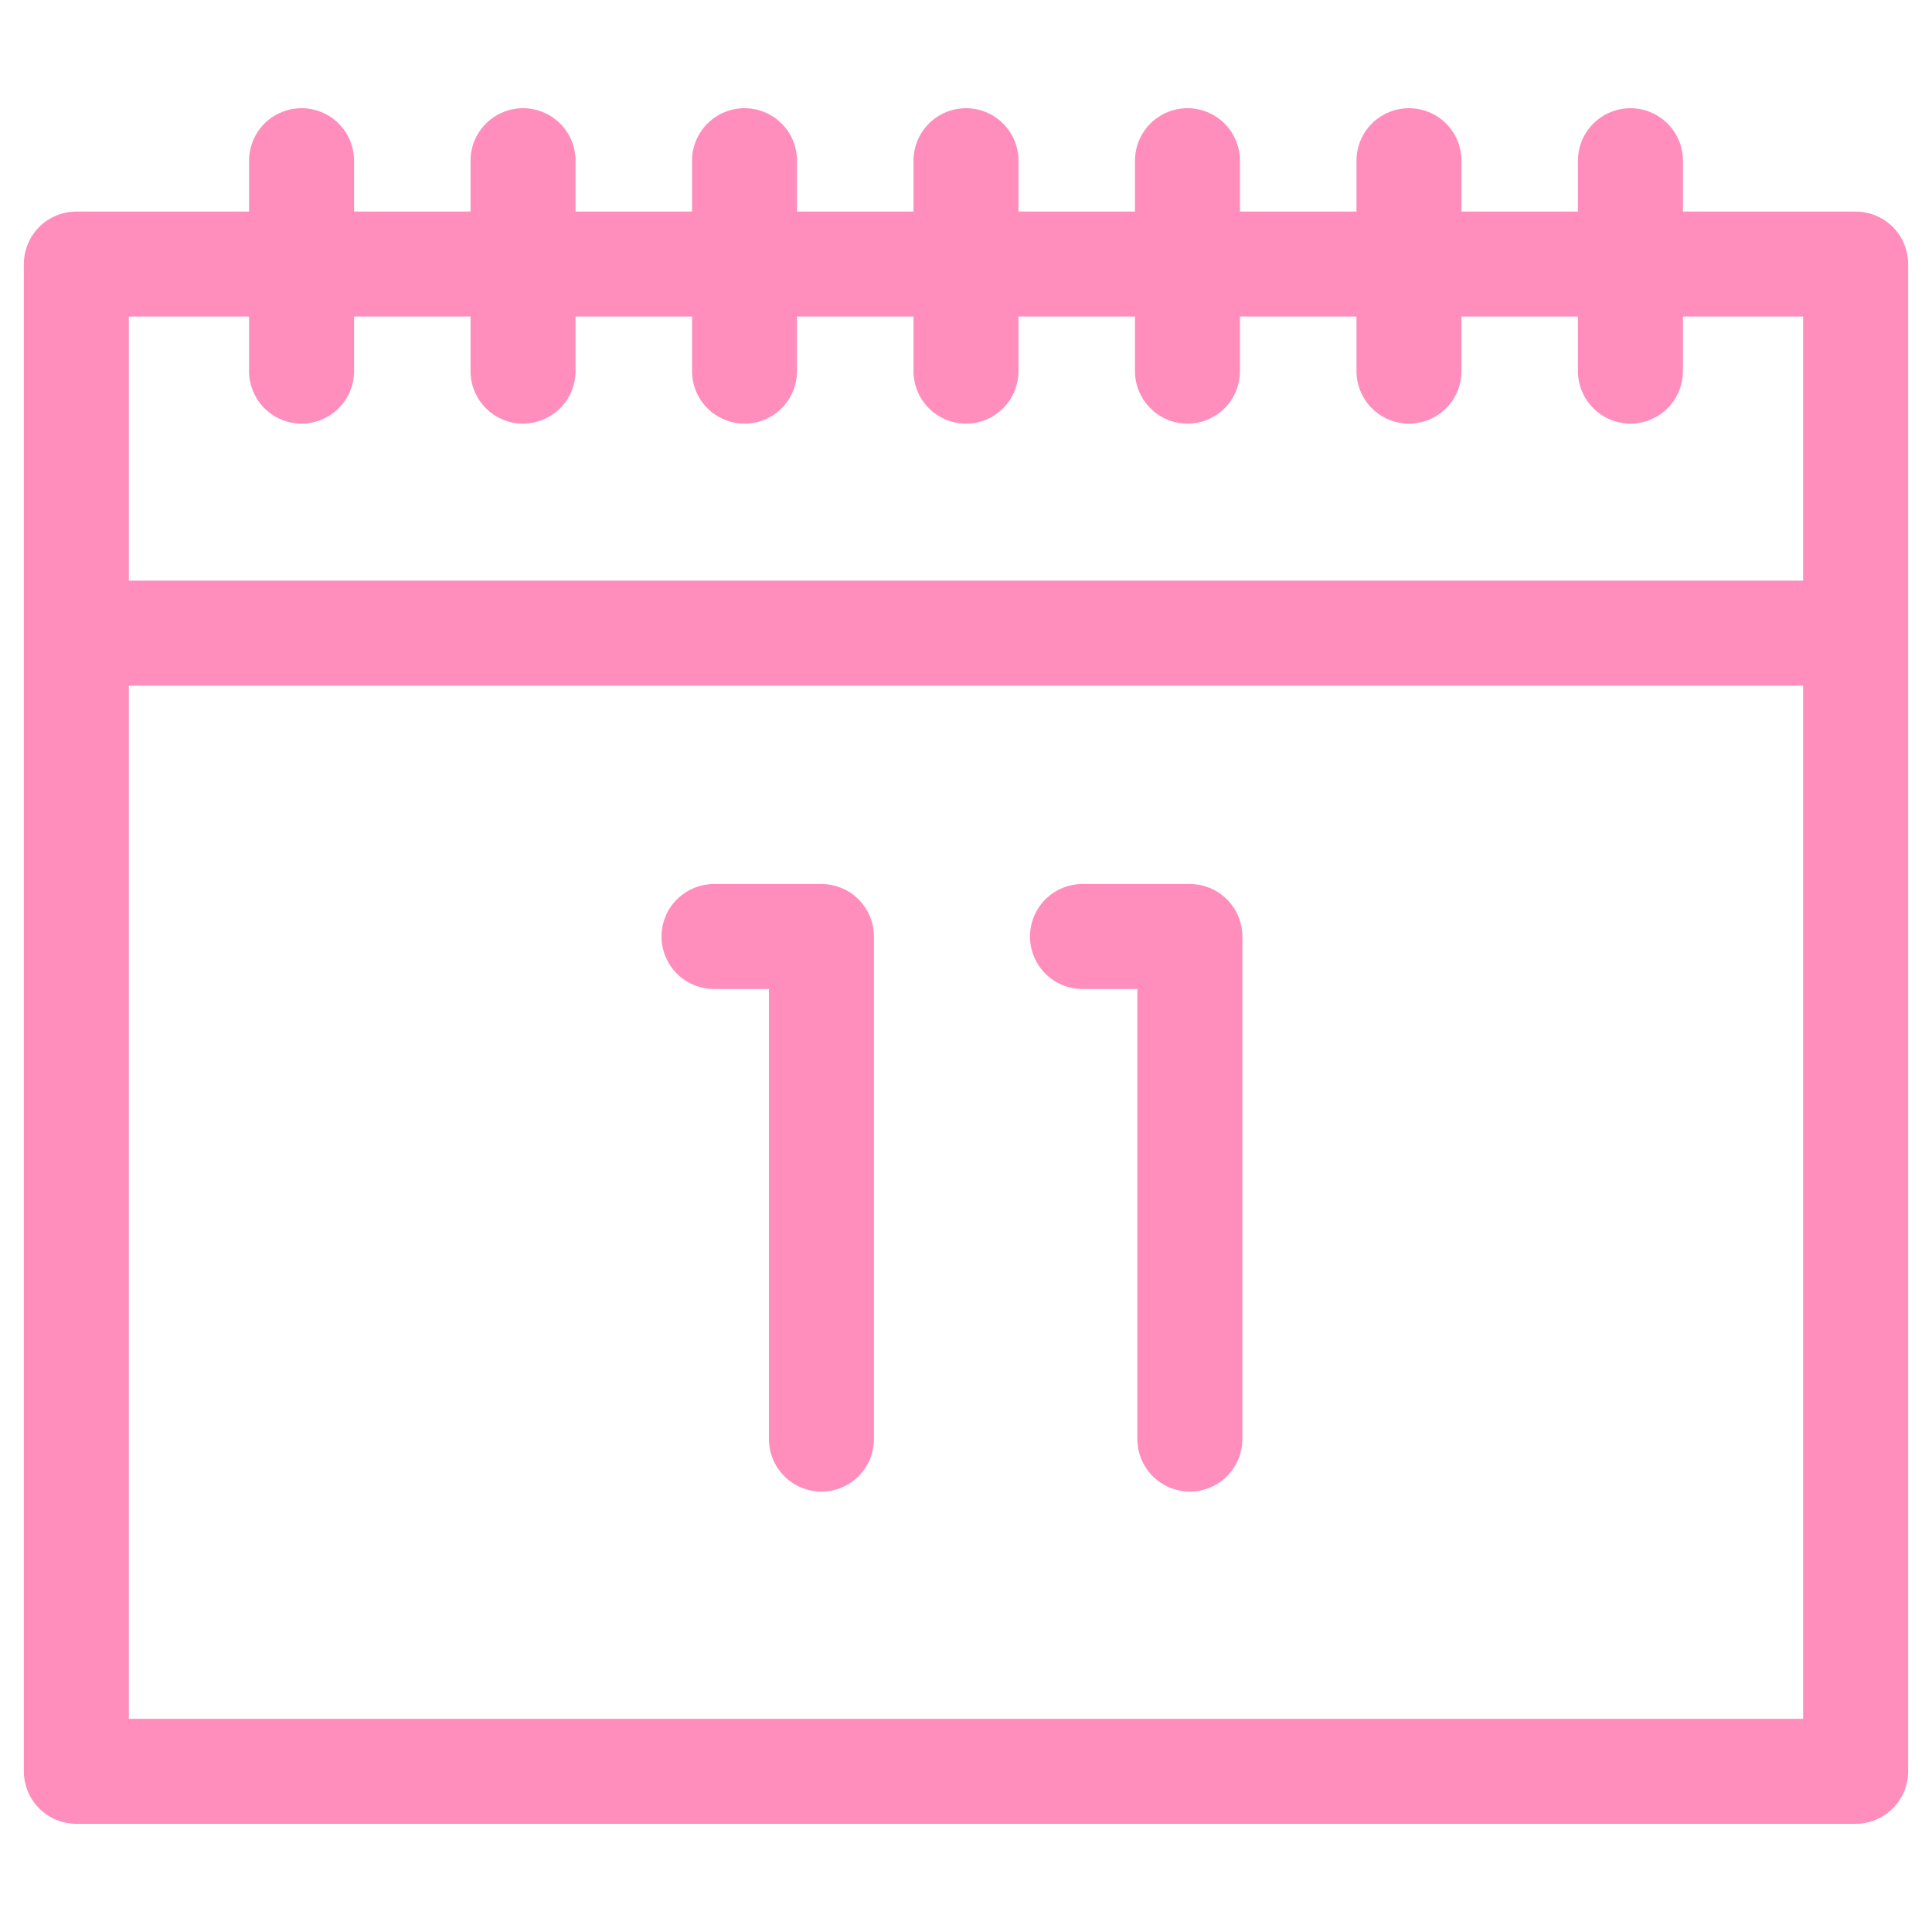<svg width="46" height="46" viewBox="0 0 46 46" fill="none" xmlns="http://www.w3.org/2000/svg">
<g clip-path="url(#clip0_4_903)">
<path d="M25.773 22.298H28.33V34.264" stroke="#FF8EBD" stroke-width="2.5" stroke-miterlimit="10" stroke-linecap="round" stroke-linejoin="round"/>
<path d="M17 22.298H19.558V34.264" stroke="#FF8EBD" stroke-width="2.5" stroke-miterlimit="10" stroke-linecap="round" stroke-linejoin="round"/>
<path d="M1.863 15.075H44.138" stroke="#FF8EBD" stroke-width="2.5" stroke-miterlimit="10" stroke-linecap="round" stroke-linejoin="round"/>
<path d="M44.182 6.287H1.818V42.174H44.182V6.287Z" stroke="#FF8EBD" stroke-width="2.5" stroke-miterlimit="10" stroke-linecap="round" stroke-linejoin="round"/>
<path d="M38.82 3.826V8.836" stroke="#FF8EBD" stroke-width="2.5" stroke-miterlimit="10" stroke-linecap="round" stroke-linejoin="round"/>
<path d="M33.547 3.826V8.836" stroke="#FF8EBD" stroke-width="2.5" stroke-miterlimit="10" stroke-linecap="round" stroke-linejoin="round"/>
<path d="M28.273 3.826V8.836" stroke="#FF8EBD" stroke-width="2.5" stroke-miterlimit="10" stroke-linecap="round" stroke-linejoin="round"/>
<path d="M23 3.826V8.836" stroke="#FF8EBD" stroke-width="2.5" stroke-miterlimit="10" stroke-linecap="round" stroke-linejoin="round"/>
<path d="M17.727 3.826V8.836" stroke="#FF8EBD" stroke-width="2.5" stroke-miterlimit="10" stroke-linecap="round" stroke-linejoin="round"/>
<path d="M12.453 3.826V8.836" stroke="#FF8EBD" stroke-width="2.5" stroke-miterlimit="10" stroke-linecap="round" stroke-linejoin="round"/>
<path d="M7.18 3.826V8.836" stroke="#FF8EBD" stroke-width="2.5" stroke-miterlimit="10" stroke-linecap="round" stroke-linejoin="round"/>
</g>
<defs>
<clipPath id="clip0_4_903">
<rect width="45" height="45" fill="white" transform="translate(0.5 0.5)"/>
</clipPath>
</defs>
</svg>
